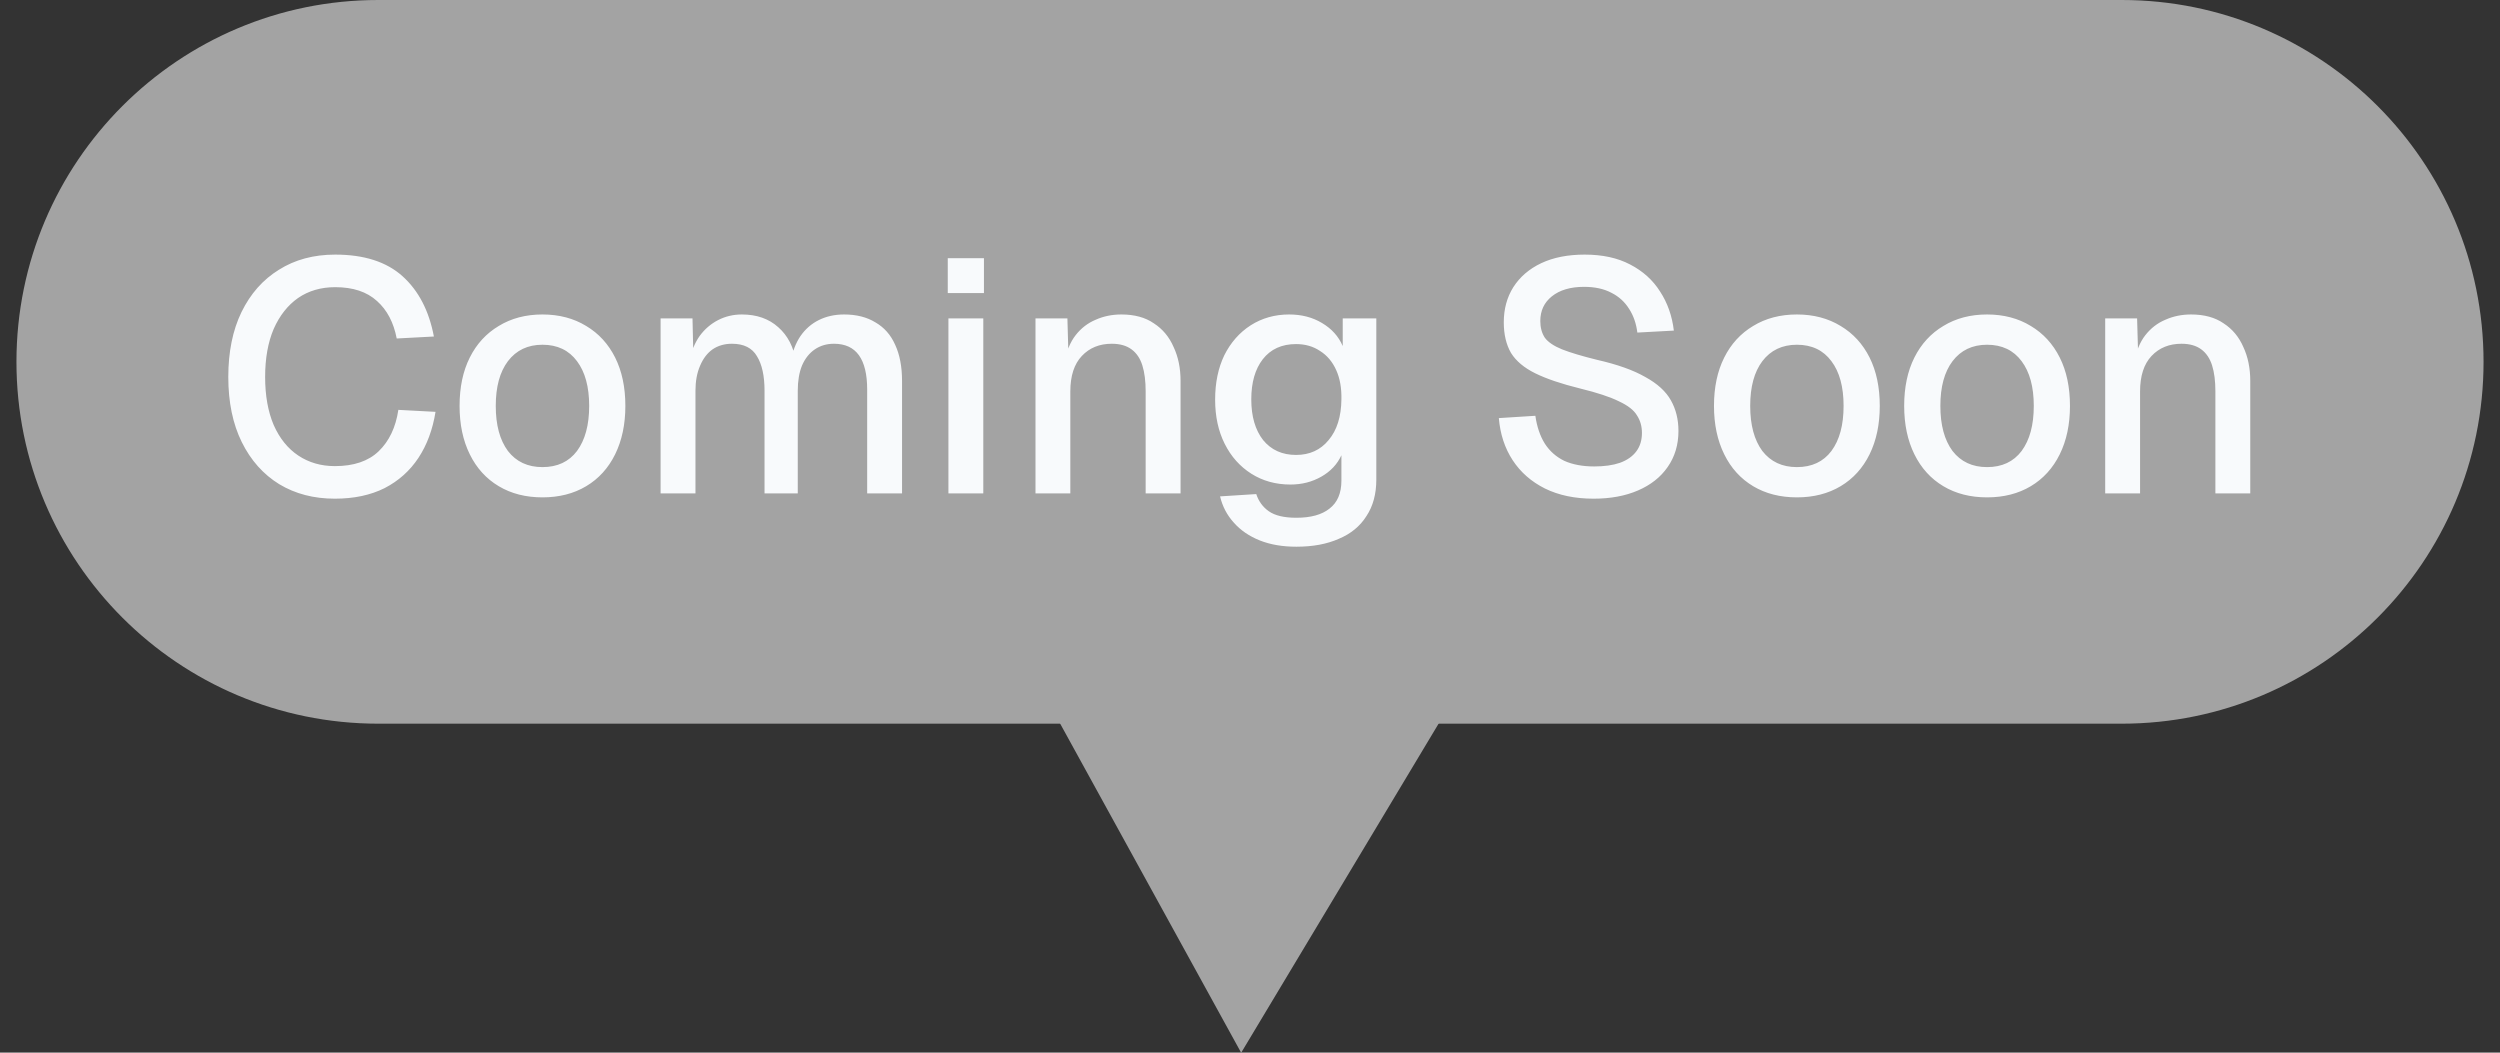 <svg width="76" height="32" viewBox="0 0 76 32" fill="none" xmlns="http://www.w3.org/2000/svg">
<rect x="0" y="0" width="76" height="32" fill="#333333" stroke="none"/>
<path d="M0.5 11C0.5 4.925 5.425 0 11.5 0H64.5C70.575 0 75.5 4.925 75.5 11C75.5 17.075 70.575 22 64.5 22H11.5C5.425 22 0.5 17.075 0.5 11Z" fill="#A3A3A3"/>
<path d="M10.18 15.16C9.54 15.16 8.977 15.013 8.49 14.72C8.003 14.42 7.623 13.993 7.35 13.44C7.077 12.887 6.94 12.227 6.94 11.46C6.94 10.7 7.073 10.043 7.34 9.49C7.613 8.93 7.993 8.5 8.48 8.2C8.967 7.893 9.537 7.74 10.19 7.74C11.07 7.74 11.753 7.96 12.24 8.4C12.727 8.84 13.043 9.45 13.19 10.23L12.06 10.29C11.967 9.803 11.767 9.423 11.46 9.15C11.153 8.87 10.73 8.73 10.19 8.73C9.757 8.73 9.38 8.84 9.06 9.06C8.747 9.28 8.5 9.593 8.32 10C8.147 10.407 8.06 10.893 8.06 11.46C8.06 12.027 8.147 12.513 8.32 12.92C8.5 13.327 8.75 13.637 9.07 13.85C9.39 14.063 9.76 14.17 10.18 14.17C10.753 14.17 11.197 14.02 11.51 13.72C11.83 13.413 12.03 12.993 12.11 12.46L13.24 12.52C13.153 13.06 12.98 13.527 12.72 13.92C12.46 14.313 12.117 14.62 11.69 14.84C11.263 15.053 10.76 15.16 10.18 15.16ZM16.491 15.12C15.984 15.12 15.541 15.007 15.161 14.78C14.781 14.553 14.487 14.23 14.281 13.81C14.074 13.39 13.971 12.9 13.971 12.34C13.971 11.773 14.074 11.283 14.281 10.87C14.487 10.457 14.781 10.137 15.161 9.91C15.541 9.677 15.984 9.56 16.491 9.56C16.997 9.56 17.441 9.677 17.821 9.91C18.201 10.137 18.494 10.457 18.701 10.87C18.907 11.283 19.011 11.773 19.011 12.34C19.011 12.9 18.907 13.39 18.701 13.81C18.494 14.23 18.201 14.553 17.821 14.78C17.441 15.007 16.997 15.12 16.491 15.12ZM16.491 14.2C16.944 14.2 17.294 14.037 17.541 13.71C17.787 13.377 17.911 12.92 17.911 12.34C17.911 11.76 17.787 11.307 17.541 10.98C17.294 10.647 16.944 10.48 16.491 10.48C16.044 10.48 15.694 10.647 15.441 10.98C15.194 11.307 15.071 11.76 15.071 12.34C15.071 12.92 15.194 13.377 15.441 13.71C15.694 14.037 16.044 14.2 16.491 14.2ZM20.082 15V9.68H21.052L21.082 11L20.962 10.96C21.022 10.667 21.125 10.417 21.272 10.21C21.425 10.003 21.612 9.843 21.832 9.73C22.052 9.617 22.292 9.56 22.552 9.56C23.005 9.56 23.375 9.69 23.662 9.95C23.949 10.203 24.129 10.553 24.202 11H24.032C24.092 10.687 24.192 10.427 24.332 10.22C24.479 10.007 24.665 9.843 24.892 9.73C25.119 9.617 25.375 9.56 25.662 9.56C26.035 9.56 26.352 9.64 26.612 9.8C26.879 9.953 27.079 10.18 27.212 10.48C27.352 10.78 27.422 11.147 27.422 11.58V15H26.362V11.84C26.362 11.38 26.279 11.033 26.112 10.8C25.945 10.567 25.692 10.45 25.352 10.45C25.132 10.45 24.939 10.507 24.772 10.62C24.605 10.733 24.475 10.897 24.382 11.11C24.295 11.323 24.252 11.58 24.252 11.88V15H23.242V11.88C23.242 11.427 23.165 11.077 23.012 10.83C22.865 10.577 22.612 10.45 22.252 10.45C22.025 10.45 21.829 10.507 21.662 10.62C21.502 10.733 21.375 10.9 21.282 11.12C21.189 11.333 21.142 11.587 21.142 11.88V15H20.082ZM28.832 15V9.68H29.892V15H28.832ZM28.812 8.91V7.85H29.912V8.91H28.812ZM31.479 15V9.68H32.449L32.489 11.1L32.358 11.03C32.419 10.683 32.532 10.403 32.699 10.19C32.865 9.977 33.069 9.82 33.309 9.72C33.548 9.613 33.809 9.56 34.089 9.56C34.489 9.56 34.819 9.65 35.078 9.83C35.345 10.003 35.545 10.243 35.678 10.55C35.819 10.85 35.889 11.193 35.889 11.58V15H34.828V11.9C34.828 11.587 34.795 11.323 34.728 11.11C34.662 10.897 34.552 10.733 34.398 10.62C34.245 10.507 34.045 10.45 33.798 10.45C33.425 10.45 33.122 10.573 32.889 10.82C32.655 11.067 32.538 11.427 32.538 11.9V15H31.479ZM39.41 16.62C38.989 16.62 38.62 16.557 38.3 16.43C37.98 16.303 37.716 16.123 37.51 15.89C37.303 15.663 37.163 15.397 37.09 15.09L38.19 15.02C38.263 15.24 38.389 15.413 38.569 15.54C38.756 15.673 39.036 15.74 39.41 15.74C39.849 15.74 40.186 15.647 40.419 15.46C40.66 15.273 40.779 14.99 40.779 14.61V13.84C40.653 14.113 40.45 14.33 40.169 14.49C39.889 14.65 39.576 14.73 39.23 14.73C38.783 14.73 38.386 14.62 38.039 14.4C37.693 14.18 37.423 13.877 37.23 13.49C37.036 13.103 36.94 12.657 36.94 12.15C36.94 11.637 37.033 11.187 37.219 10.8C37.413 10.413 37.679 10.11 38.02 9.89C38.366 9.67 38.756 9.56 39.19 9.56C39.569 9.56 39.903 9.647 40.19 9.82C40.483 9.993 40.693 10.227 40.819 10.52V9.68H41.84V14.58C41.84 15.02 41.739 15.39 41.539 15.69C41.346 15.997 41.066 16.227 40.7 16.38C40.34 16.54 39.91 16.62 39.41 16.62ZM39.4 13.83C39.813 13.83 40.143 13.68 40.389 13.38C40.643 13.08 40.773 12.667 40.779 12.14C40.786 11.793 40.733 11.497 40.62 11.25C40.506 10.997 40.343 10.803 40.13 10.67C39.923 10.53 39.679 10.46 39.4 10.46C38.966 10.46 38.63 10.613 38.389 10.92C38.156 11.22 38.039 11.627 38.039 12.14C38.039 12.66 38.16 13.073 38.4 13.38C38.646 13.68 38.98 13.83 39.4 13.83ZM48.445 15.16C47.879 15.16 47.385 15.057 46.965 14.85C46.552 14.643 46.225 14.357 45.985 13.99C45.745 13.623 45.605 13.197 45.565 12.71L46.675 12.64C46.722 12.973 46.819 13.257 46.965 13.49C47.112 13.717 47.309 13.89 47.555 14.01C47.809 14.123 48.112 14.18 48.465 14.18C48.772 14.18 49.032 14.143 49.245 14.07C49.465 13.99 49.632 13.873 49.745 13.72C49.859 13.567 49.915 13.38 49.915 13.16C49.915 12.96 49.865 12.783 49.765 12.63C49.672 12.47 49.489 12.327 49.215 12.2C48.949 12.067 48.555 11.937 48.035 11.81C47.469 11.67 47.015 11.517 46.675 11.35C46.335 11.183 46.089 10.977 45.935 10.73C45.789 10.477 45.715 10.167 45.715 9.8C45.715 9.393 45.812 9.037 46.005 8.73C46.205 8.417 46.489 8.173 46.855 8C47.222 7.827 47.662 7.74 48.175 7.74C48.715 7.74 49.175 7.84 49.555 8.04C49.942 8.24 50.245 8.513 50.465 8.86C50.692 9.207 50.832 9.603 50.885 10.05L49.775 10.11C49.742 9.837 49.659 9.597 49.525 9.39C49.392 9.177 49.212 9.013 48.985 8.9C48.759 8.78 48.482 8.72 48.155 8.72C47.742 8.72 47.415 8.817 47.175 9.01C46.942 9.197 46.825 9.447 46.825 9.76C46.825 9.96 46.872 10.13 46.965 10.27C47.065 10.403 47.239 10.52 47.485 10.62C47.739 10.72 48.095 10.827 48.555 10.94C49.169 11.08 49.655 11.253 50.015 11.46C50.382 11.66 50.642 11.897 50.795 12.17C50.949 12.443 51.025 12.753 51.025 13.1C51.025 13.52 50.915 13.887 50.695 14.2C50.482 14.507 50.182 14.743 49.795 14.91C49.409 15.077 48.959 15.16 48.445 15.16ZM54.626 15.12C54.119 15.12 53.675 15.007 53.295 14.78C52.916 14.553 52.622 14.23 52.416 13.81C52.209 13.39 52.105 12.9 52.105 12.34C52.105 11.773 52.209 11.283 52.416 10.87C52.622 10.457 52.916 10.137 53.295 9.91C53.675 9.677 54.119 9.56 54.626 9.56C55.132 9.56 55.575 9.677 55.956 9.91C56.336 10.137 56.629 10.457 56.836 10.87C57.042 11.283 57.145 11.773 57.145 12.34C57.145 12.9 57.042 13.39 56.836 13.81C56.629 14.23 56.336 14.553 55.956 14.78C55.575 15.007 55.132 15.12 54.626 15.12ZM54.626 14.2C55.079 14.2 55.429 14.037 55.675 13.71C55.922 13.377 56.045 12.92 56.045 12.34C56.045 11.76 55.922 11.307 55.675 10.98C55.429 10.647 55.079 10.48 54.626 10.48C54.179 10.48 53.829 10.647 53.575 10.98C53.329 11.307 53.206 11.76 53.206 12.34C53.206 12.92 53.329 13.377 53.575 13.71C53.829 14.037 54.179 14.2 54.626 14.2ZM60.407 15.12C59.9 15.12 59.457 15.007 59.077 14.78C58.697 14.553 58.404 14.23 58.197 13.81C57.99 13.39 57.887 12.9 57.887 12.34C57.887 11.773 57.99 11.283 58.197 10.87C58.404 10.457 58.697 10.137 59.077 9.91C59.457 9.677 59.9 9.56 60.407 9.56C60.913 9.56 61.357 9.677 61.737 9.91C62.117 10.137 62.41 10.457 62.617 10.87C62.824 11.283 62.927 11.773 62.927 12.34C62.927 12.9 62.824 13.39 62.617 13.81C62.41 14.23 62.117 14.553 61.737 14.78C61.357 15.007 60.913 15.12 60.407 15.12ZM60.407 14.2C60.86 14.2 61.21 14.037 61.457 13.71C61.703 13.377 61.827 12.92 61.827 12.34C61.827 11.76 61.703 11.307 61.457 10.98C61.21 10.647 60.86 10.48 60.407 10.48C59.96 10.48 59.61 10.647 59.357 10.98C59.11 11.307 58.987 11.76 58.987 12.34C58.987 12.92 59.11 13.377 59.357 13.71C59.61 14.037 59.96 14.2 60.407 14.2ZM63.998 15V9.68H64.968L65.008 11.1L64.878 11.03C64.938 10.683 65.051 10.403 65.218 10.19C65.385 9.977 65.588 9.82 65.828 9.72C66.068 9.613 66.328 9.56 66.608 9.56C67.008 9.56 67.338 9.65 67.598 9.83C67.865 10.003 68.065 10.243 68.198 10.55C68.338 10.85 68.408 11.193 68.408 11.58V15H67.348V11.9C67.348 11.587 67.315 11.323 67.248 11.11C67.181 10.897 67.071 10.733 66.918 10.62C66.765 10.507 66.565 10.45 66.318 10.45C65.945 10.45 65.641 10.573 65.408 10.82C65.175 11.067 65.058 11.427 65.058 11.9V15H63.998Z" fill="#F8FAFC"/>
<path d="M43.75 21H32.25L37.75 31L43.75 21Z" fill="#A3A3A3" stroke="#A3A3A3"/>
</svg>
